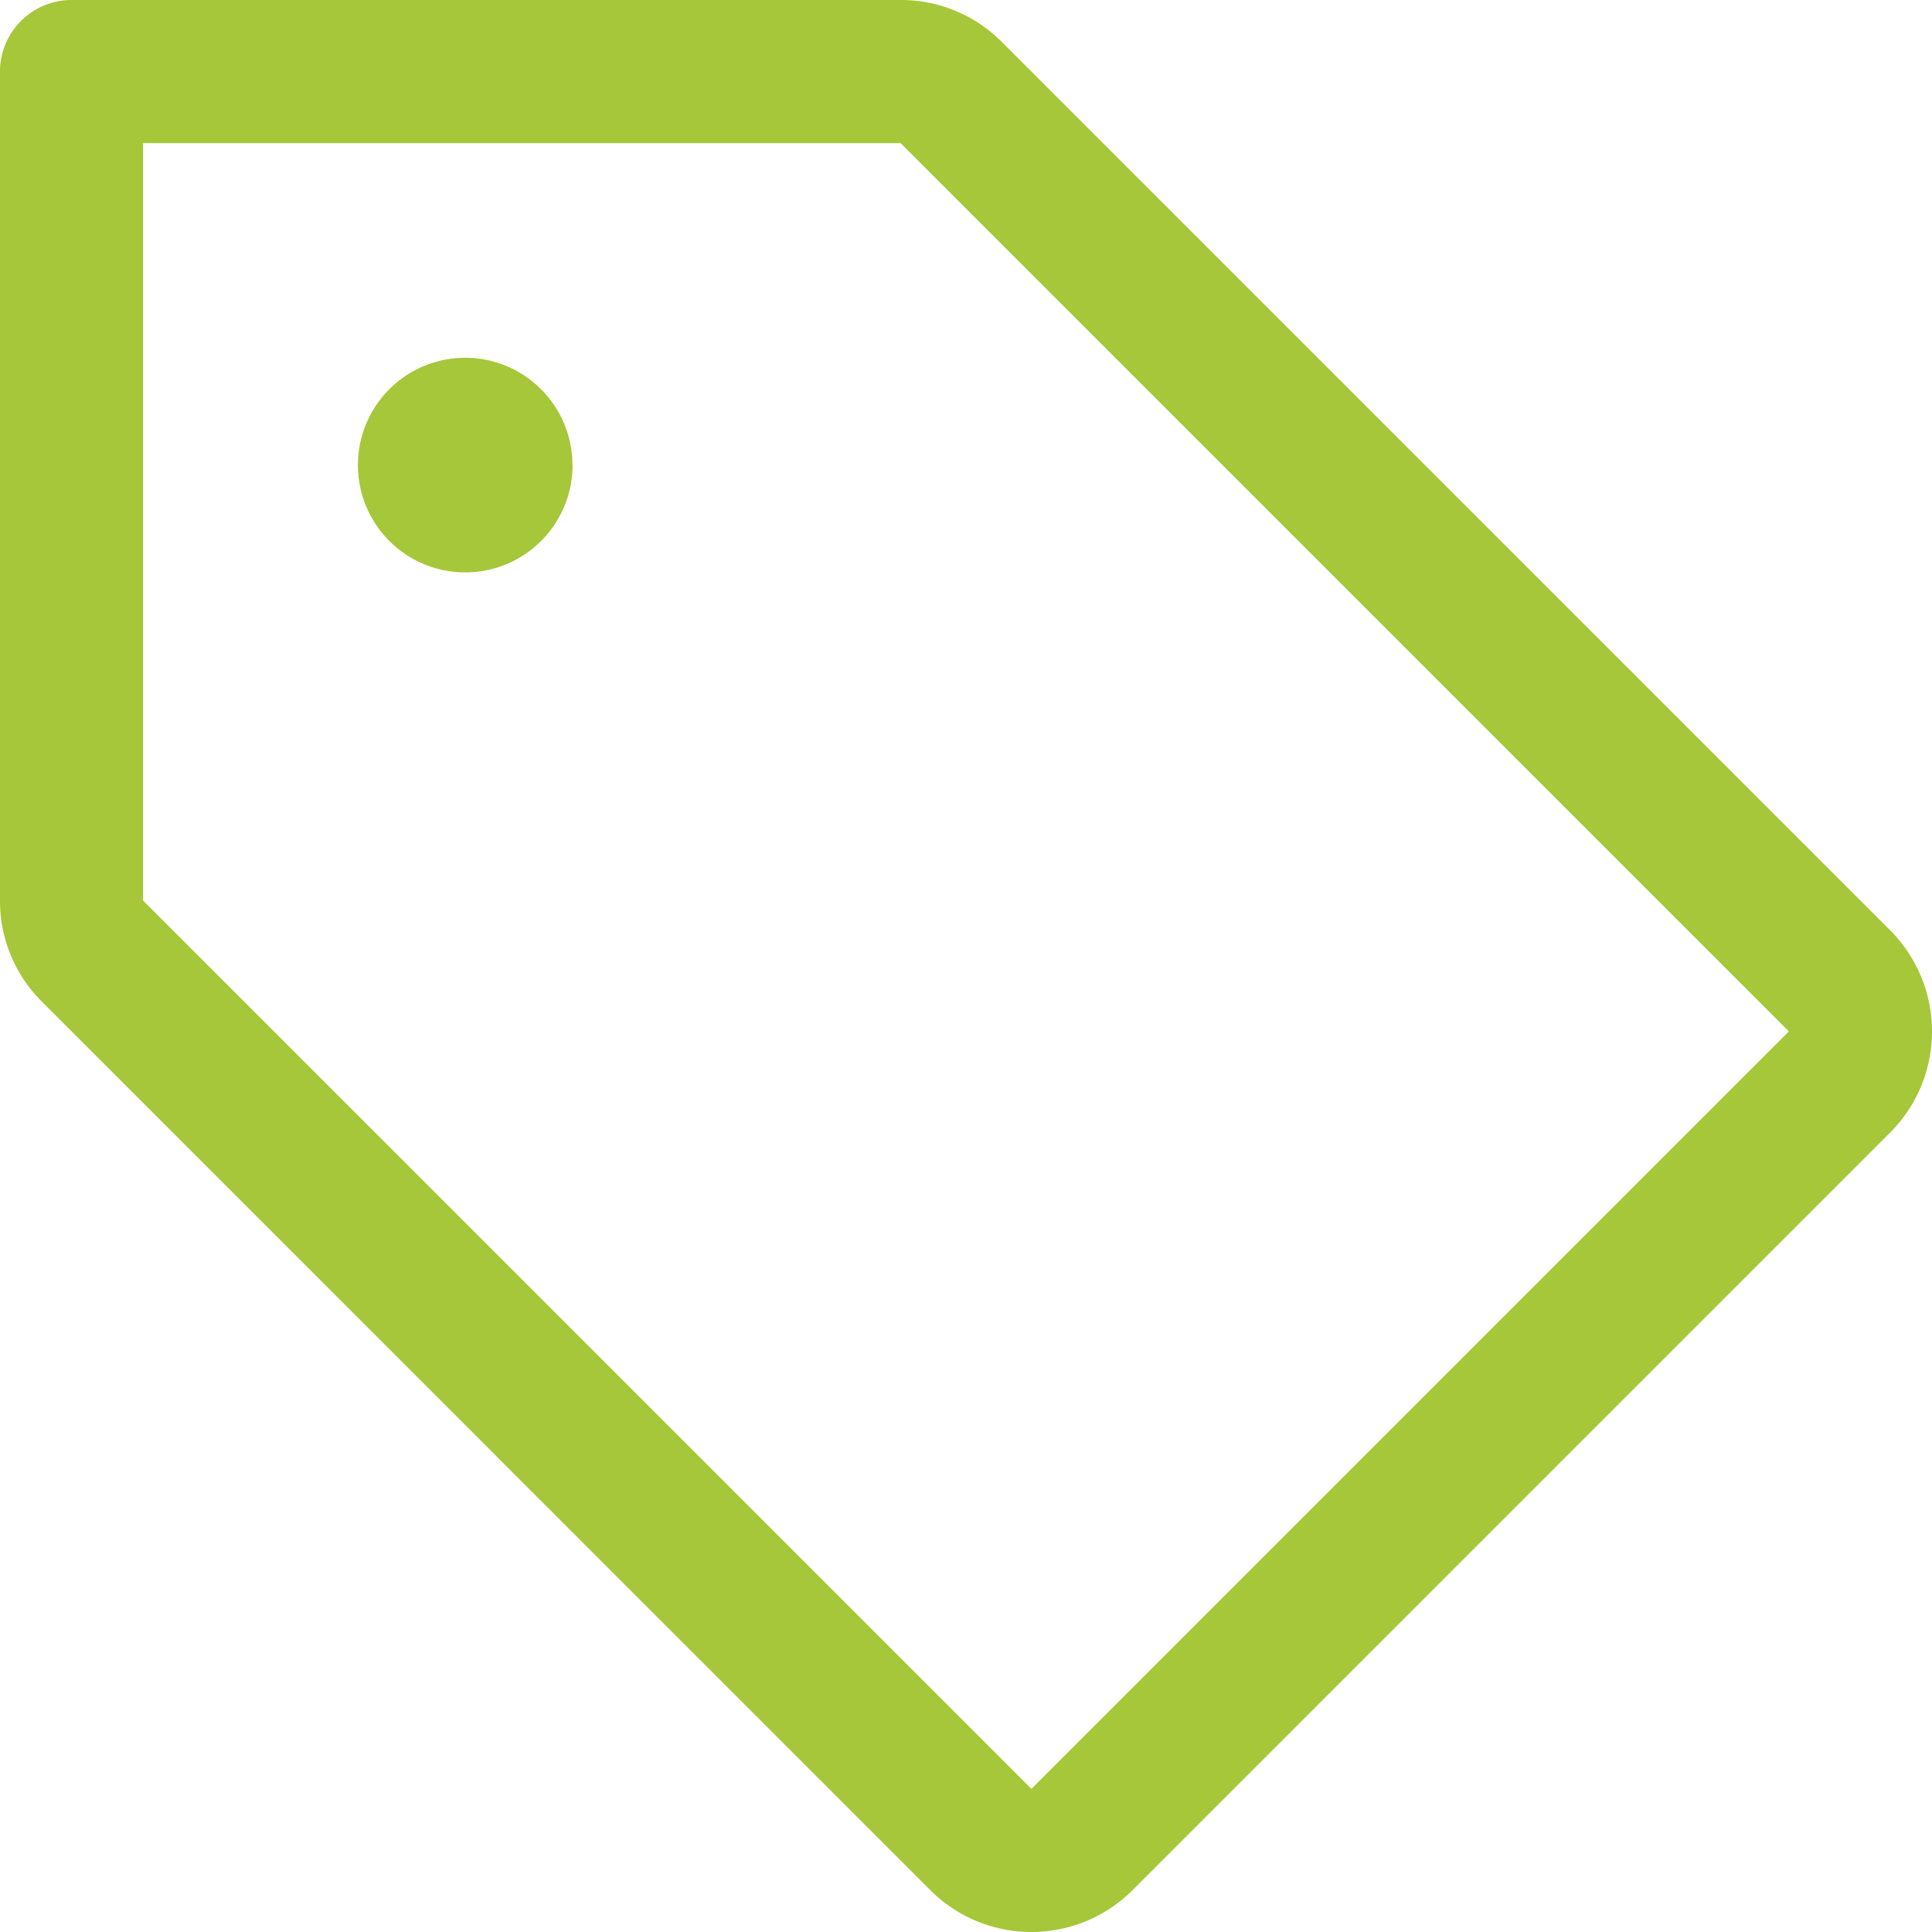<svg xmlns="http://www.w3.org/2000/svg" width="40" height="40" viewBox="0 0 40 40">
  <path id="tag-icon" d="M71.132,51.259,52.741,32.868A2.937,2.937,0,0,0,50.646,32H33.481A1.481,1.481,0,0,0,32,33.481V50.646a2.937,2.937,0,0,0,.869,2.094L51.259,71.132a2.963,2.963,0,0,0,4.191,0L71.132,55.45A2.963,2.963,0,0,0,71.132,51.259ZM53.354,69.037,34.963,50.646V34.963H50.646L69.037,53.354Zm-9.5-27.408a2.222,2.222,0,1,1-2.222-2.222A2.222,2.222,0,0,1,43.852,41.63Z" transform="translate(-32 -32)" fill="#a6c739"/>
</svg>
